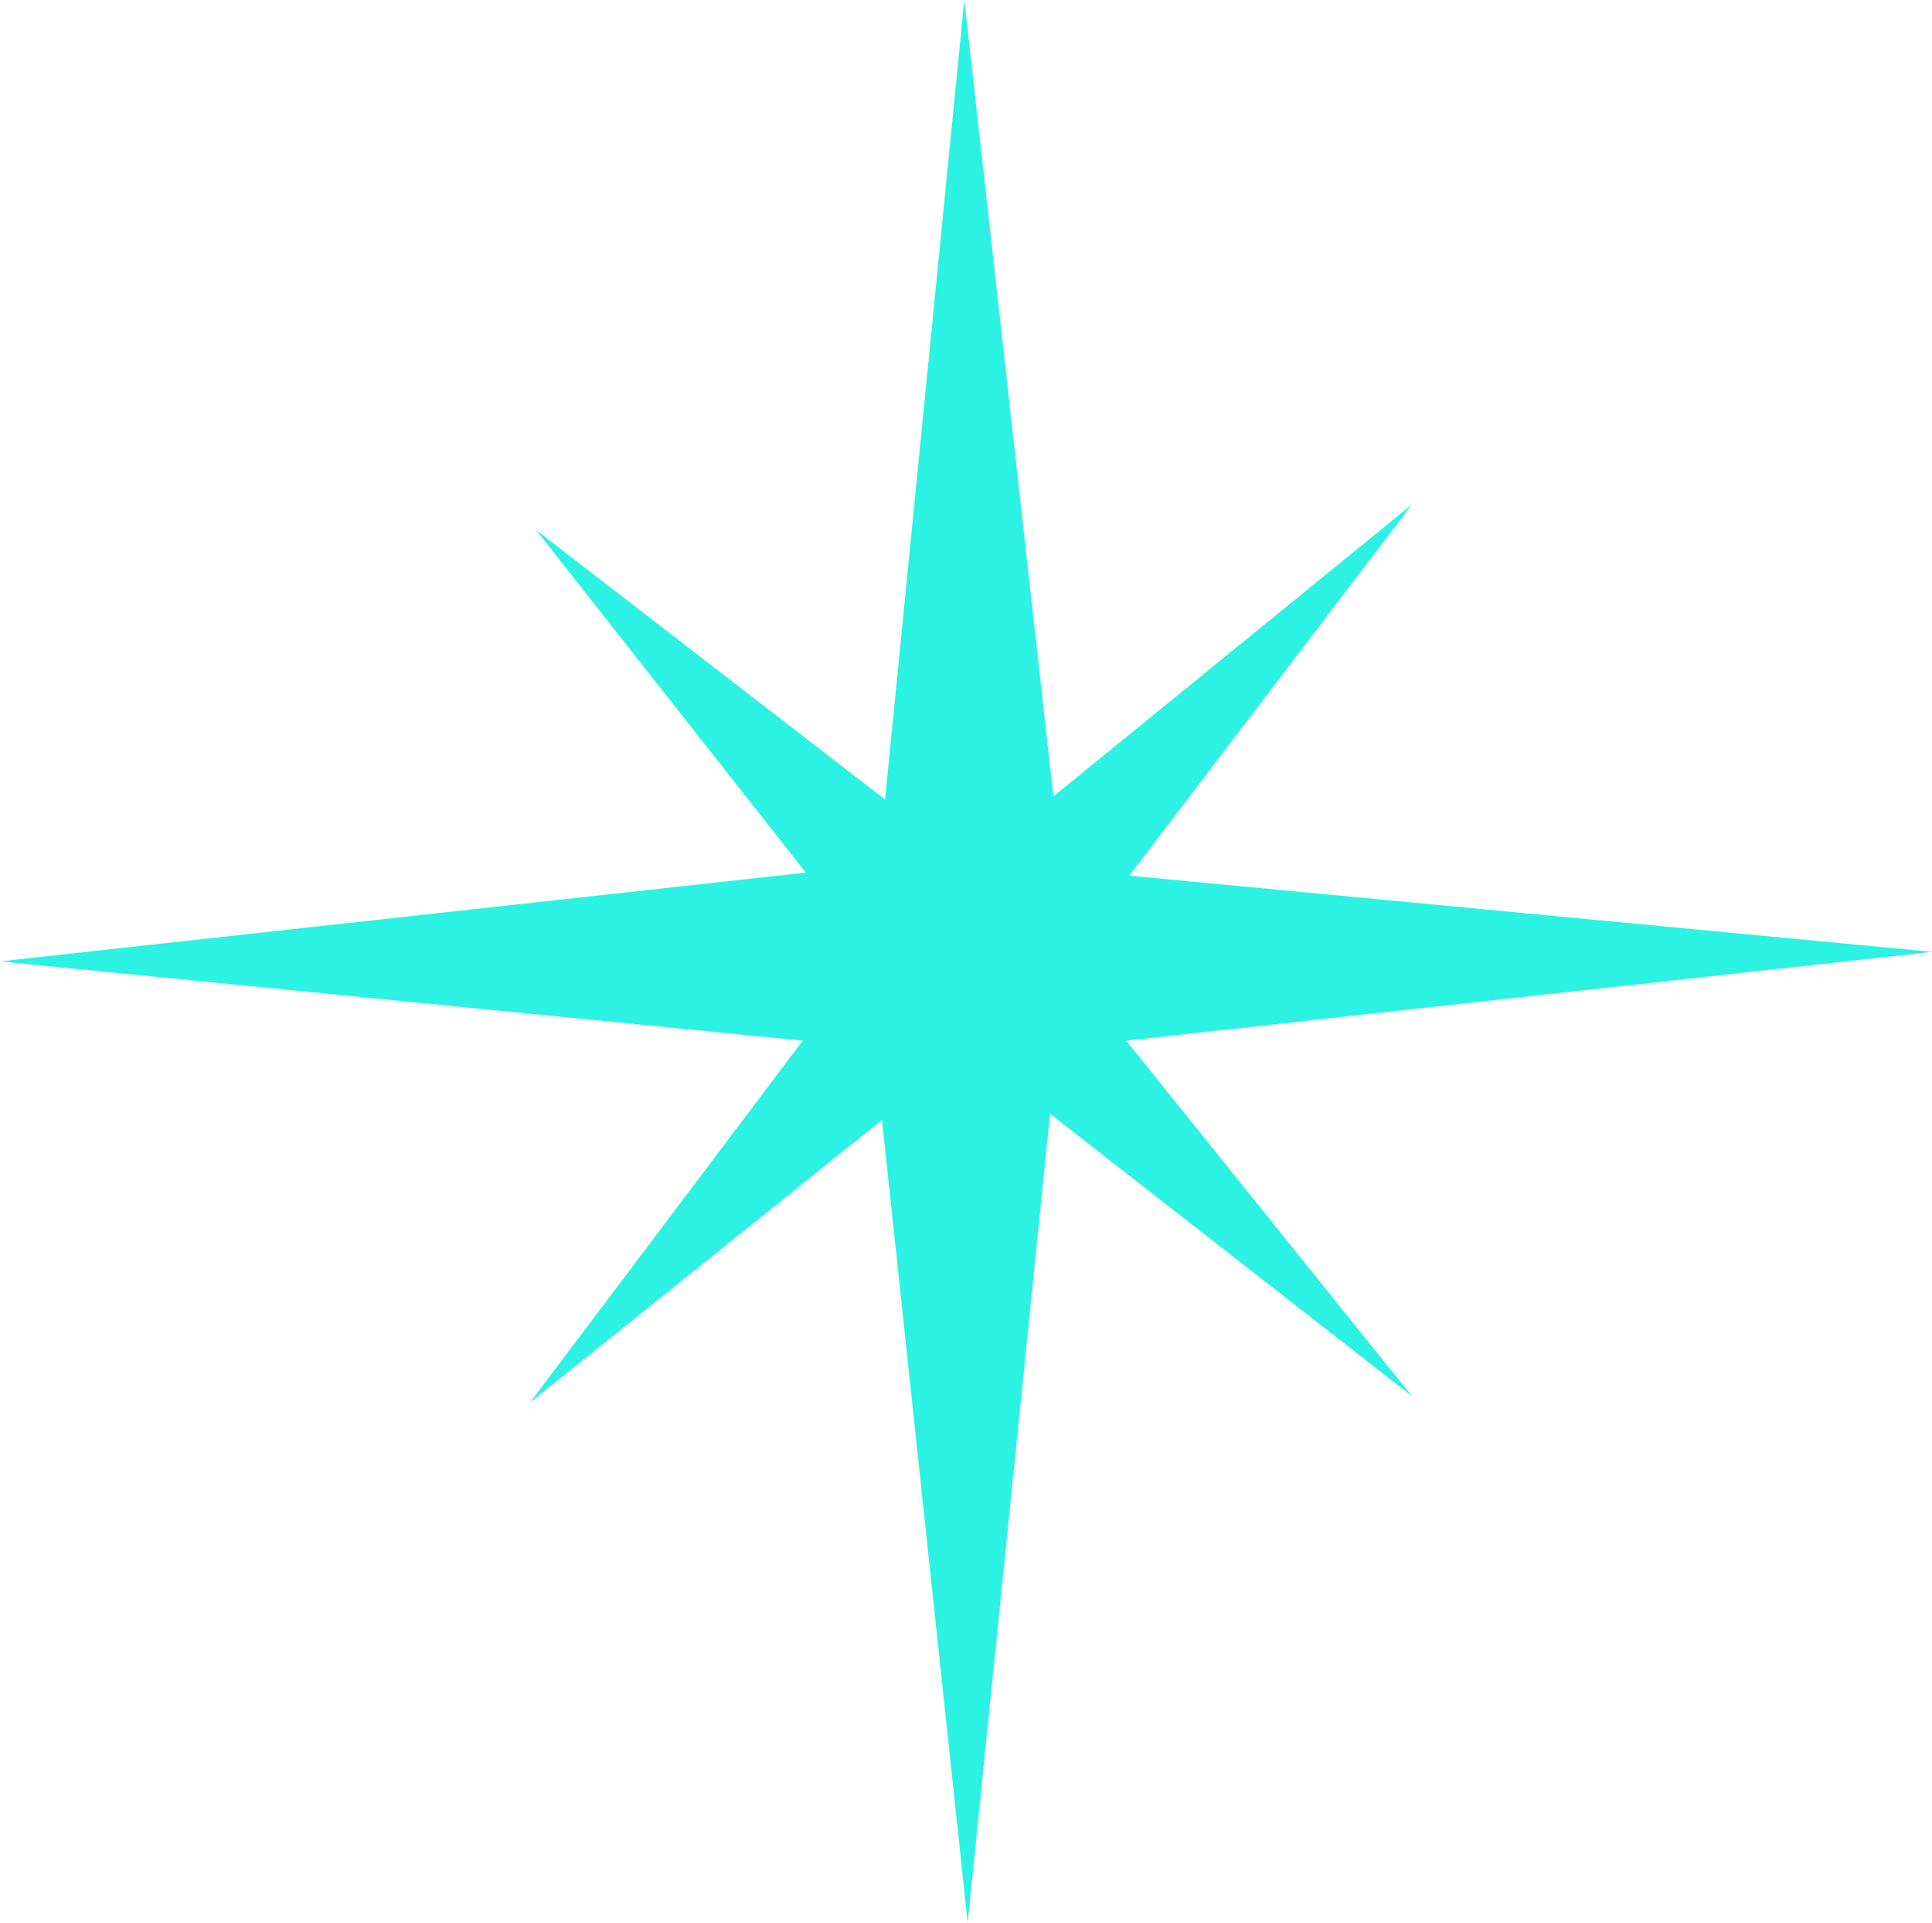 <?xml version="1.0" encoding="UTF-8"?>
<svg id="Layer_2" xmlns="http://www.w3.org/2000/svg" viewBox="0 0 62.89 62.58">
  <defs>
    <style>
      .cls-1 {
        fill: #2cf2e3;
      }
    </style>
  </defs>
  <g id="Capa_5">
    <polygon class="cls-1" points="28.81 26.02 31.39 0 34.29 25.92 45.96 16.42 36.76 28.5 62.89 30.98 36.66 33.87 45.96 45.44 34.18 36.25 31.5 62.58 28.71 36.45 17.25 45.65 26.13 33.87 0 31.29 26.23 28.4 17.45 17.25 28.81 26.02"/>
  </g>
</svg>